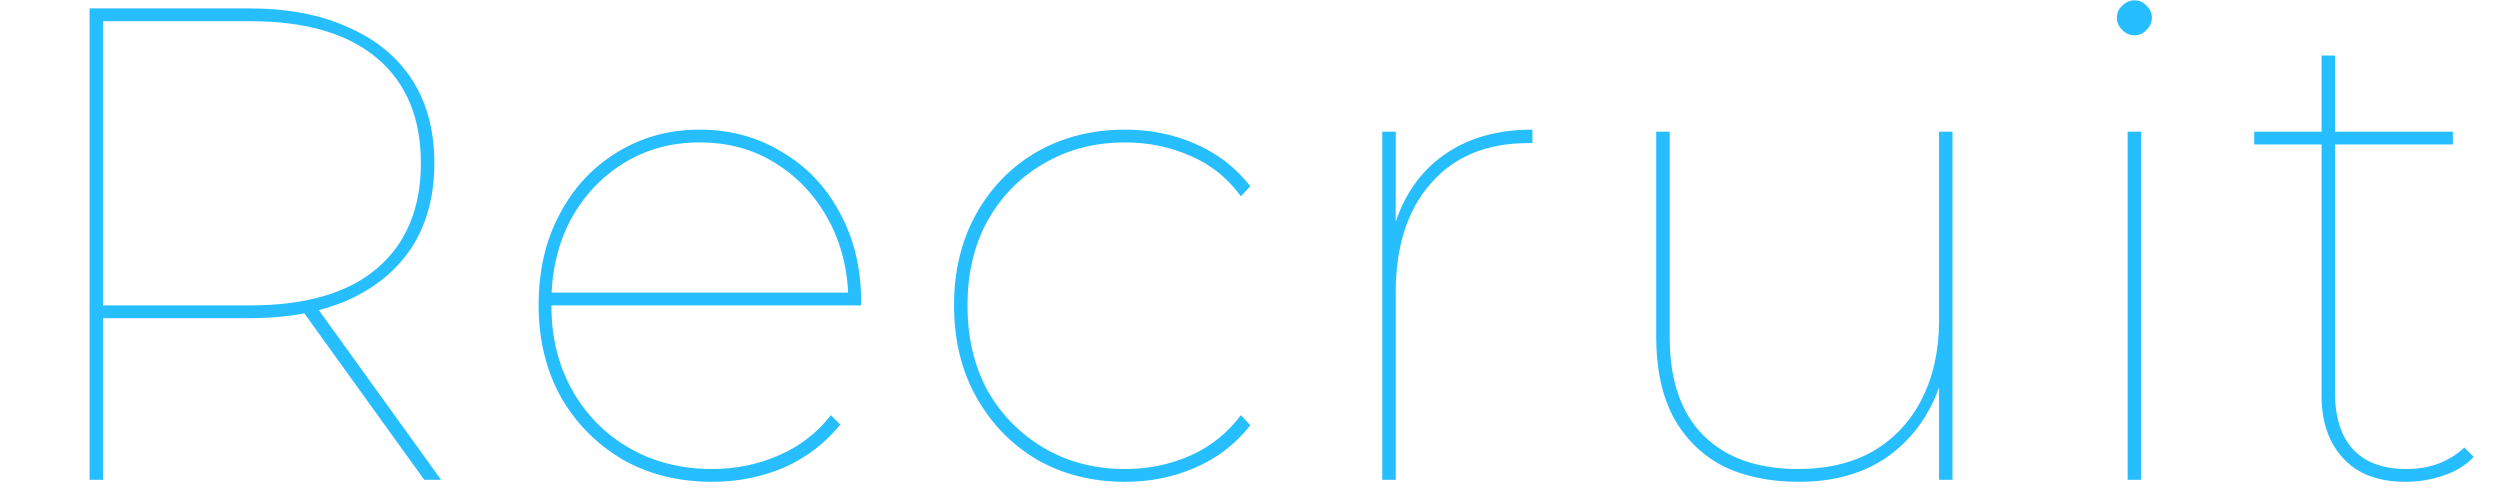 <svg width="297" height="58" viewBox="0 0 297 58" fill="none" xmlns="http://www.w3.org/2000/svg">
<path d="M10.64 57V1H29.6C34.187 1 38.107 1.747 41.36 3.24C44.667 4.68 47.2 6.76 48.96 9.48C50.72 12.2 51.6 15.507 51.6 19.4C51.6 23.24 50.72 26.547 48.96 29.32C47.2 32.04 44.667 34.147 41.36 35.64C38.107 37.08 34.187 37.8 29.6 37.8H11.52L12.24 37.08V57H10.64ZM50.4 57L35.76 36.68H37.76L52.4 57H50.4ZM12.24 36.92L11.52 36.28H29.76C36.32 36.28 41.333 34.813 44.8 31.88C48.267 28.893 50 24.733 50 19.4C50 14.013 48.267 9.853 44.8 6.92C41.333 3.987 36.32 2.52 29.76 2.52H11.52L12.24 1.88V36.92ZM84.626 57.24C80.626 57.24 77.079 56.36 73.986 54.6C70.892 52.787 68.439 50.307 66.626 47.16C64.866 43.96 63.986 40.333 63.986 36.28C63.986 32.173 64.812 28.573 66.466 25.48C68.119 22.333 70.386 19.88 73.266 18.12C76.199 16.307 79.479 15.4 83.106 15.4C86.732 15.4 89.986 16.28 92.866 18.04C95.799 19.747 98.092 22.147 99.746 25.24C101.452 28.333 102.306 31.88 102.306 35.88C102.306 35.933 102.306 35.987 102.306 36.04C102.306 36.093 102.306 36.173 102.306 36.28H64.866V34.76H101.426L100.786 35.96C100.786 32.333 100.012 29.08 98.466 26.2C96.919 23.32 94.812 21.053 92.146 19.4C89.532 17.747 86.519 16.92 83.106 16.92C79.746 16.92 76.732 17.747 74.066 19.4C71.399 21.053 69.292 23.32 67.746 26.2C66.252 29.08 65.506 32.333 65.506 35.96V36.28C65.506 40.067 66.332 43.427 67.986 46.36C69.639 49.293 71.906 51.587 74.786 53.24C77.666 54.893 80.946 55.72 84.626 55.72C87.399 55.72 90.012 55.187 92.466 54.12C94.972 53.053 97.052 51.453 98.706 49.32L99.826 50.44C98.012 52.68 95.772 54.387 93.106 55.56C90.439 56.68 87.612 57.24 84.626 57.24ZM133.659 57.24C129.765 57.24 126.272 56.36 123.179 54.6C120.139 52.787 117.739 50.307 115.979 47.16C114.219 44.013 113.339 40.387 113.339 36.28C113.339 32.173 114.219 28.547 115.979 25.4C117.739 22.253 120.139 19.8 123.179 18.04C126.272 16.28 129.765 15.4 133.659 15.4C136.645 15.4 139.419 15.96 141.979 17.08C144.592 18.2 146.779 19.88 148.539 22.12L147.419 23.32C145.819 21.133 143.819 19.533 141.419 18.52C139.019 17.453 136.432 16.92 133.659 16.92C130.085 16.92 126.885 17.747 124.059 19.4C121.232 21 118.992 23.267 117.339 26.2C115.739 29.08 114.939 32.44 114.939 36.28C114.939 40.12 115.739 43.507 117.339 46.44C118.992 49.32 121.232 51.587 124.059 53.24C126.885 54.893 130.085 55.72 133.659 55.72C136.432 55.72 139.019 55.187 141.419 54.12C143.819 53.053 145.819 51.453 147.419 49.32L148.539 50.52C146.779 52.76 144.592 54.44 141.979 55.56C139.419 56.68 136.645 57.24 133.659 57.24ZM164.212 57V15.64H165.812V27.08L165.652 26.84C166.772 23.213 168.719 20.413 171.492 18.44C174.319 16.413 177.839 15.4 182.052 15.4V17C181.999 17 181.919 17 181.812 17C181.759 17 181.679 17 181.572 17C176.612 17 172.746 18.6 169.972 21.8C167.199 24.947 165.812 29.267 165.812 34.76V57H164.212ZM213.718 57.24C210.198 57.24 207.158 56.6 204.598 55.32C202.091 53.987 200.144 52.04 198.758 49.48C197.424 46.92 196.758 43.773 196.758 40.04V15.64H198.358V40.04C198.358 45.16 199.691 49.053 202.358 51.72C205.024 54.387 208.784 55.72 213.638 55.72C217.104 55.72 220.091 55 222.598 53.56C225.104 52.067 227.024 49.987 228.358 47.32C229.691 44.653 230.358 41.587 230.358 38.12V15.64H231.958V57H230.358V45.32L230.518 45.56C229.344 49.133 227.318 51.987 224.438 54.12C221.558 56.2 217.984 57.24 213.718 57.24ZM252.763 57V15.64H254.363V57H252.763ZM253.562 4.2C253.029 4.2 252.549 3.987 252.123 3.56C251.696 3.133 251.483 2.653 251.483 2.12C251.483 1.533 251.696 1.053 252.123 0.68C252.549 0.253 253.029 0.04 253.562 0.04C254.149 0.04 254.629 0.253 255.003 0.68C255.429 1.053 255.643 1.533 255.643 2.12C255.643 2.653 255.429 3.133 255.003 3.56C254.629 3.987 254.149 4.2 253.562 4.2ZM285.802 57.24C282.549 57.24 280.069 56.307 278.362 54.44C276.656 52.573 275.802 50.12 275.802 47.08V6.6H277.402V46.68C277.402 49.613 278.122 51.853 279.562 53.4C281.002 54.947 283.109 55.72 285.882 55.72C288.656 55.72 290.949 54.867 292.762 53.16L293.882 54.28C292.922 55.293 291.696 56.04 290.202 56.52C288.762 57 287.296 57.24 285.802 57.24ZM267.802 17.16V15.64H291.402V17.16H267.802Z" fill="#26BEFF"/>
</svg>
